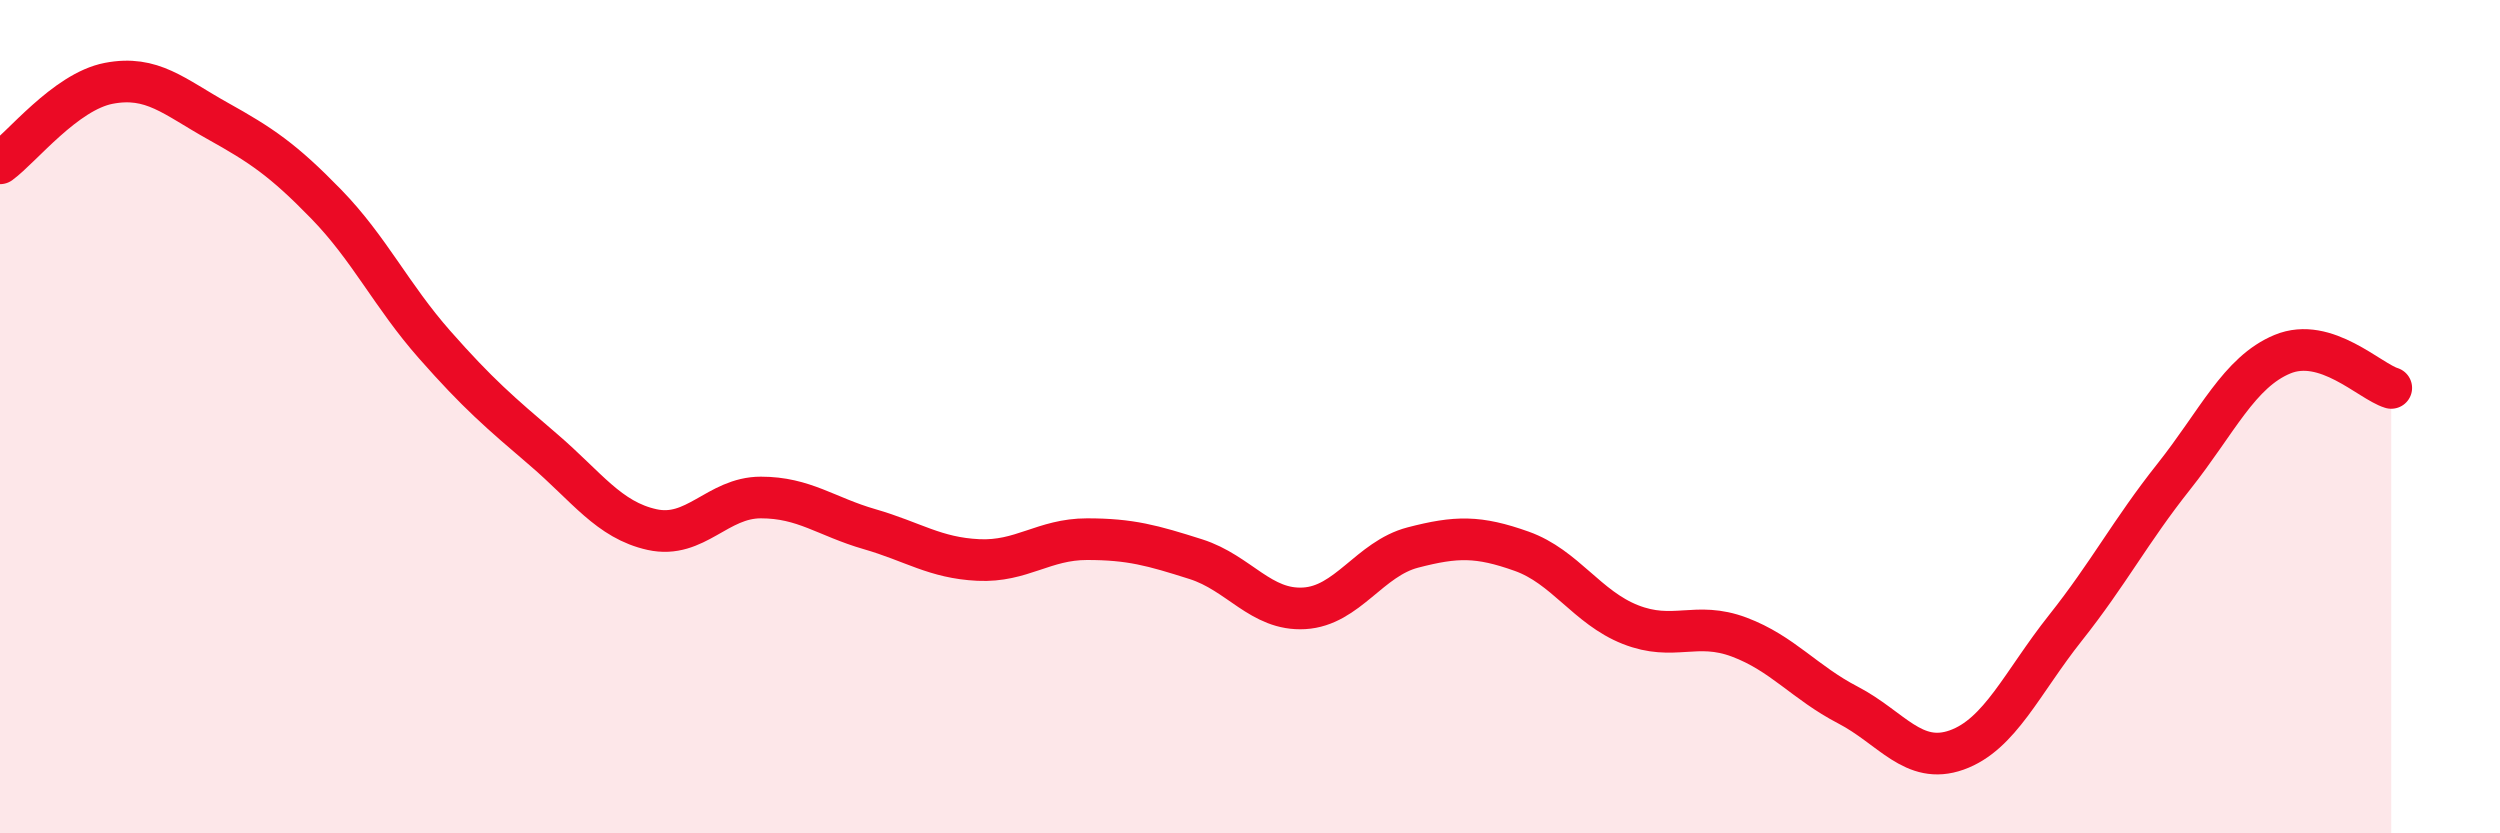
    <svg width="60" height="20" viewBox="0 0 60 20" xmlns="http://www.w3.org/2000/svg">
      <path
        d="M 0,3.92 C 0.52,3.54 1.57,2.2 2.61,2 C 3.65,1.8 4.18,2.32 5.22,2.9 C 6.26,3.48 6.79,3.83 7.83,4.9 C 8.87,5.97 9.39,7.09 10.43,8.27 C 11.47,9.45 12,9.9 13.04,10.79 C 14.08,11.68 14.61,12.48 15.65,12.71 C 16.69,12.94 17.22,11.94 18.26,11.94 C 19.3,11.94 19.83,12.4 20.87,12.7 C 21.91,13 22.44,13.39 23.48,13.44 C 24.52,13.49 25.05,12.94 26.09,12.94 C 27.13,12.94 27.66,13.09 28.7,13.42 C 29.74,13.75 30.26,14.66 31.3,14.6 C 32.34,14.54 32.87,13.41 33.91,13.14 C 34.95,12.87 35.48,12.86 36.52,13.23 C 37.56,13.6 38.09,14.58 39.13,14.99 C 40.17,15.4 40.7,14.9 41.74,15.29 C 42.78,15.68 43.31,16.38 44.35,16.92 C 45.39,17.46 45.92,18.37 46.96,18 C 48,17.63 48.53,16.38 49.57,15.07 C 50.61,13.76 51.13,12.75 52.17,11.44 C 53.21,10.13 53.74,8.93 54.78,8.5 C 55.82,8.07 56.87,9.15 57.39,9.31L57.39 20L0 20Z"
        fill="#EB0A25"
        opacity="0.1"
        stroke-linecap="round"
        stroke-linejoin="round"
      />
      <path
        d="M 0,3.92 C 0.52,3.54 1.57,2.2 2.61,2 C 3.65,1.8 4.18,2.32 5.22,2.9 C 6.26,3.48 6.79,3.83 7.83,4.9 C 8.87,5.97 9.39,7.09 10.43,8.27 C 11.47,9.45 12,9.9 13.04,10.79 C 14.08,11.68 14.61,12.48 15.65,12.71 C 16.69,12.94 17.22,11.94 18.26,11.94 C 19.3,11.94 19.83,12.4 20.87,12.7 C 21.91,13 22.44,13.39 23.48,13.44 C 24.52,13.49 25.05,12.94 26.09,12.94 C 27.13,12.94 27.66,13.09 28.7,13.42 C 29.74,13.75 30.26,14.66 31.3,14.6 C 32.34,14.54 32.87,13.41 33.91,13.14 C 34.95,12.87 35.48,12.86 36.52,13.23 C 37.56,13.6 38.09,14.58 39.13,14.99 C 40.17,15.4 40.7,14.9 41.74,15.29 C 42.78,15.68 43.31,16.38 44.35,16.92 C 45.39,17.46 45.92,18.37 46.96,18 C 48,17.63 48.53,16.38 49.57,15.07 C 50.61,13.76 51.13,12.75 52.17,11.44 C 53.21,10.13 53.74,8.93 54.78,8.5 C 55.82,8.07 56.87,9.15 57.39,9.31"
        stroke="#EB0A25"
        stroke-width="1"
        fill="none"
        stroke-linecap="round"
        stroke-linejoin="round"
      />
    </svg>
  